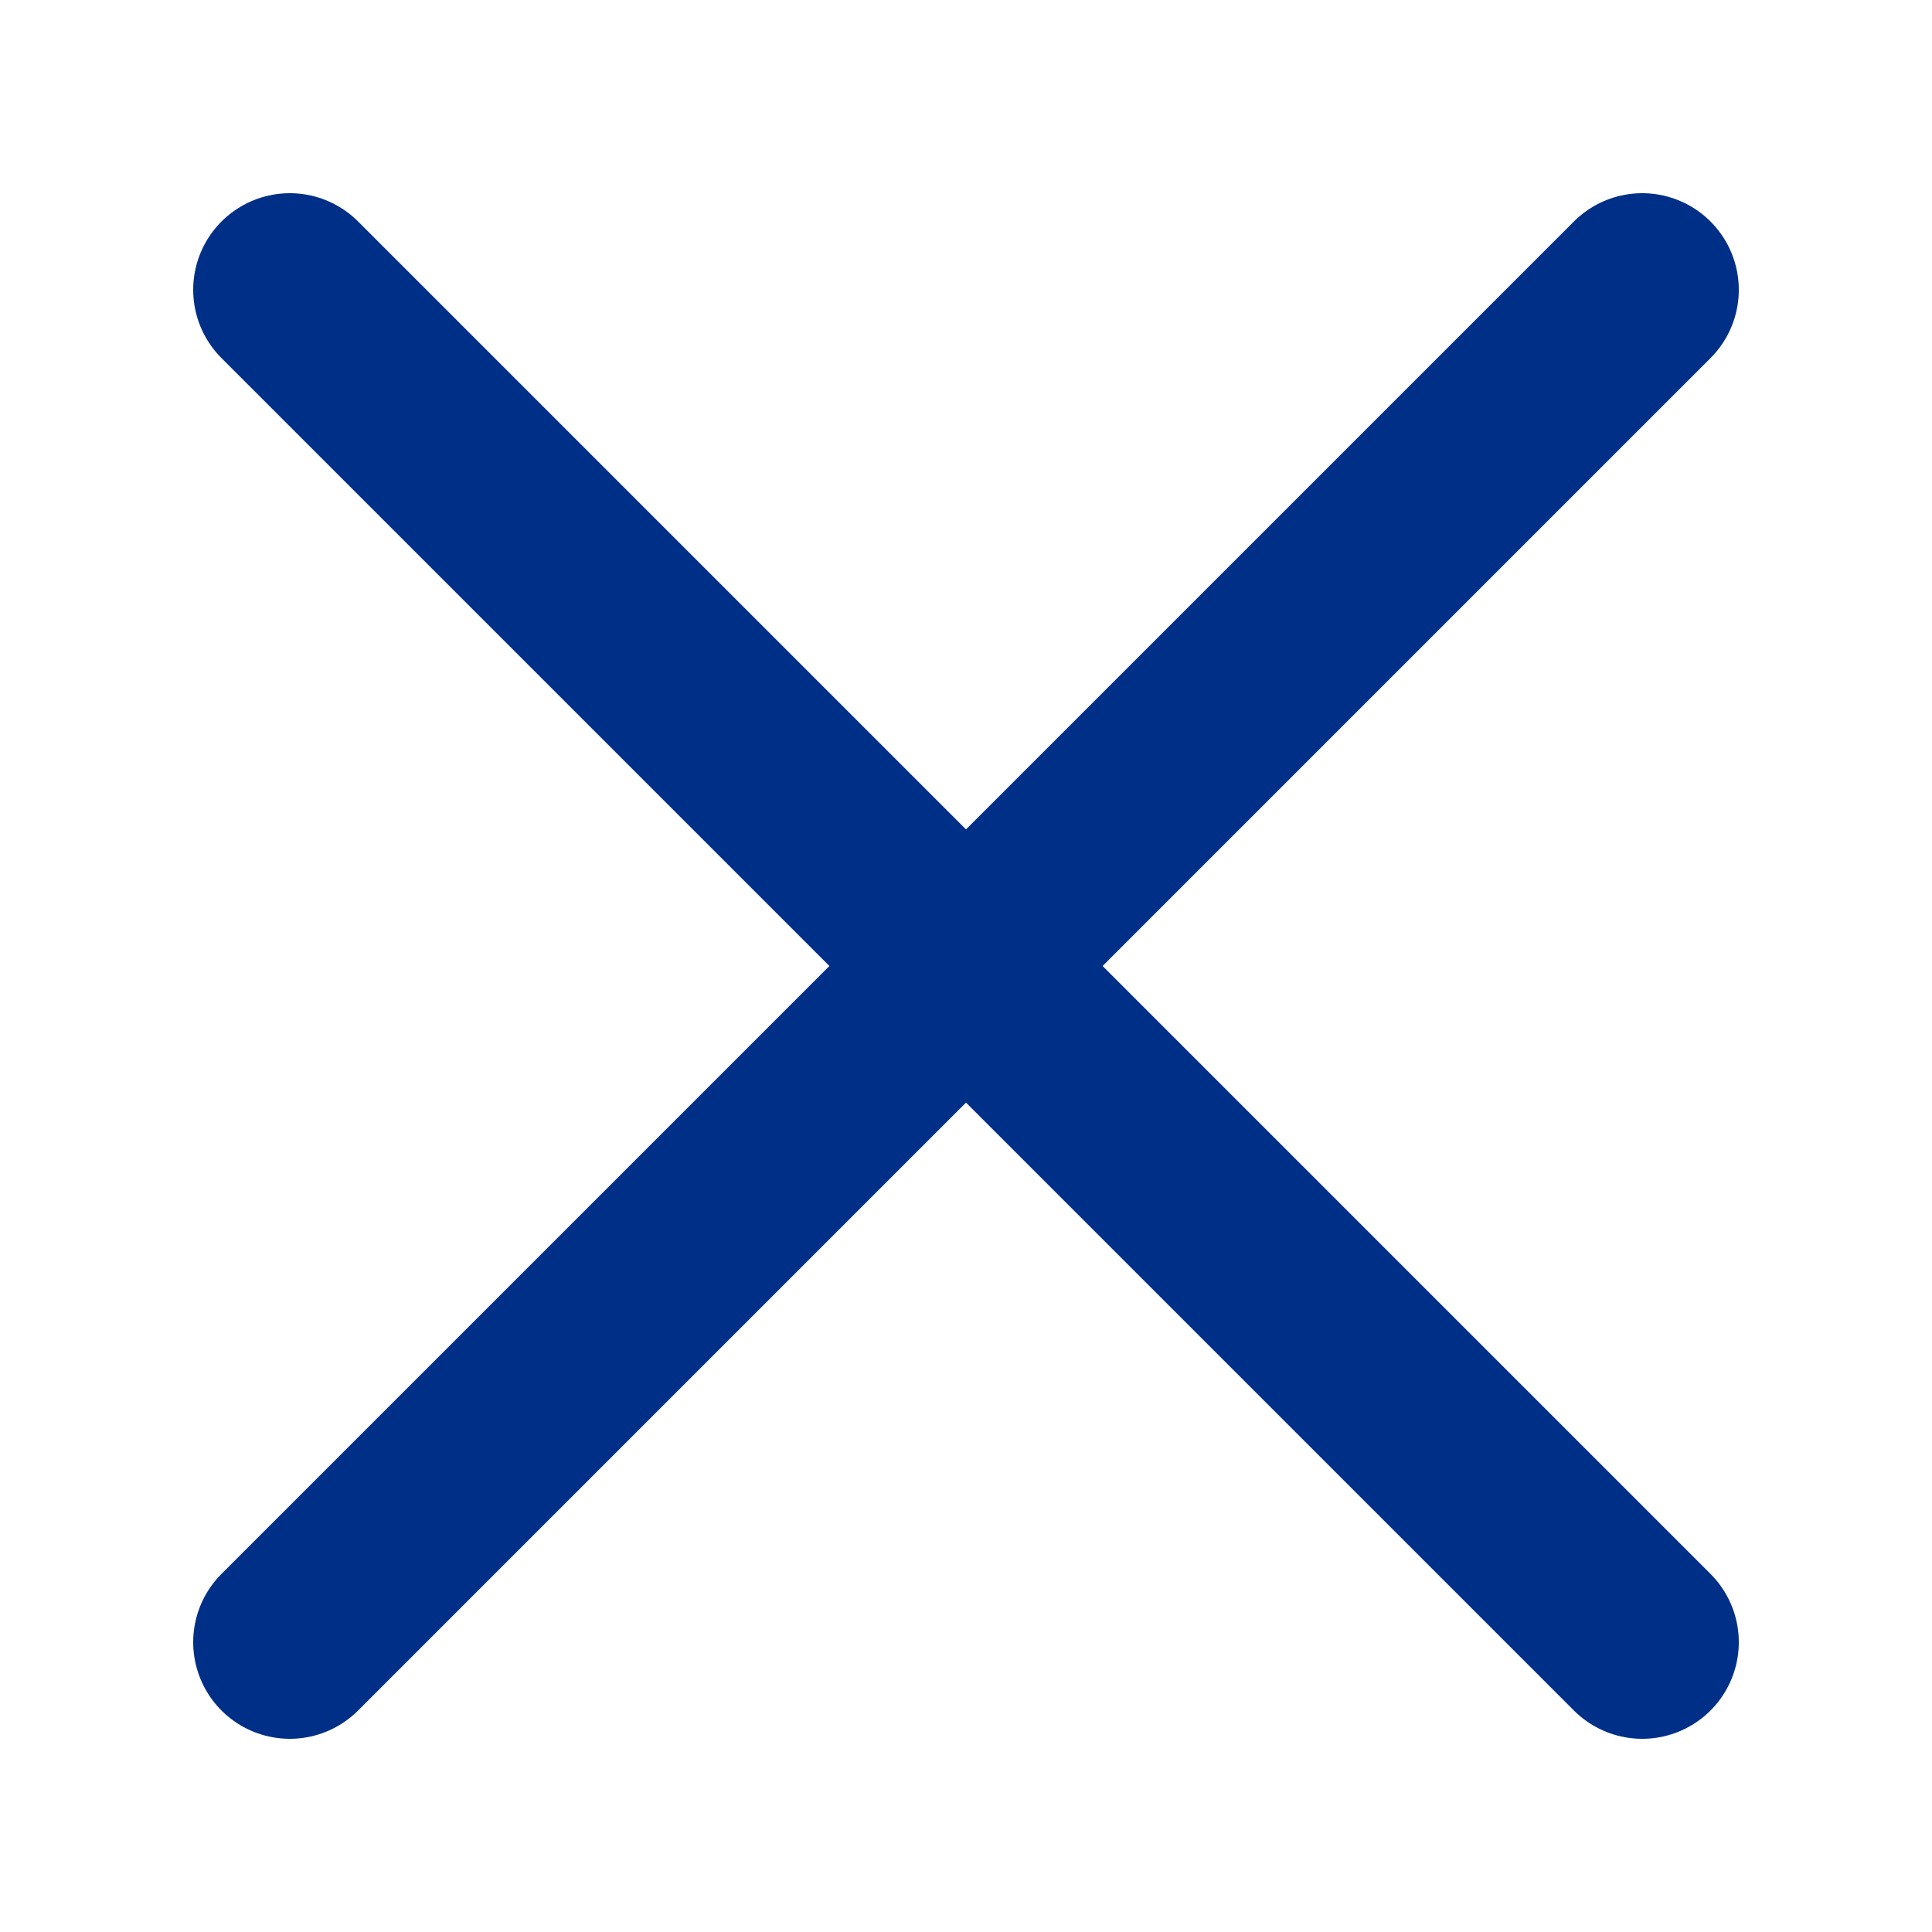 <svg width="20" height="20" viewBox="0 0 20 20" fill="none" xmlns="http://www.w3.org/2000/svg">
    <path d="M17 3L3 17" stroke="#002F87" stroke-width="2" stroke-linecap="round"
        stroke-linejoin="round" />
    <path d="M3 3L17 17" stroke="#002F87" stroke-width="2" stroke-linecap="round"
        stroke-linejoin="round" />
</svg>